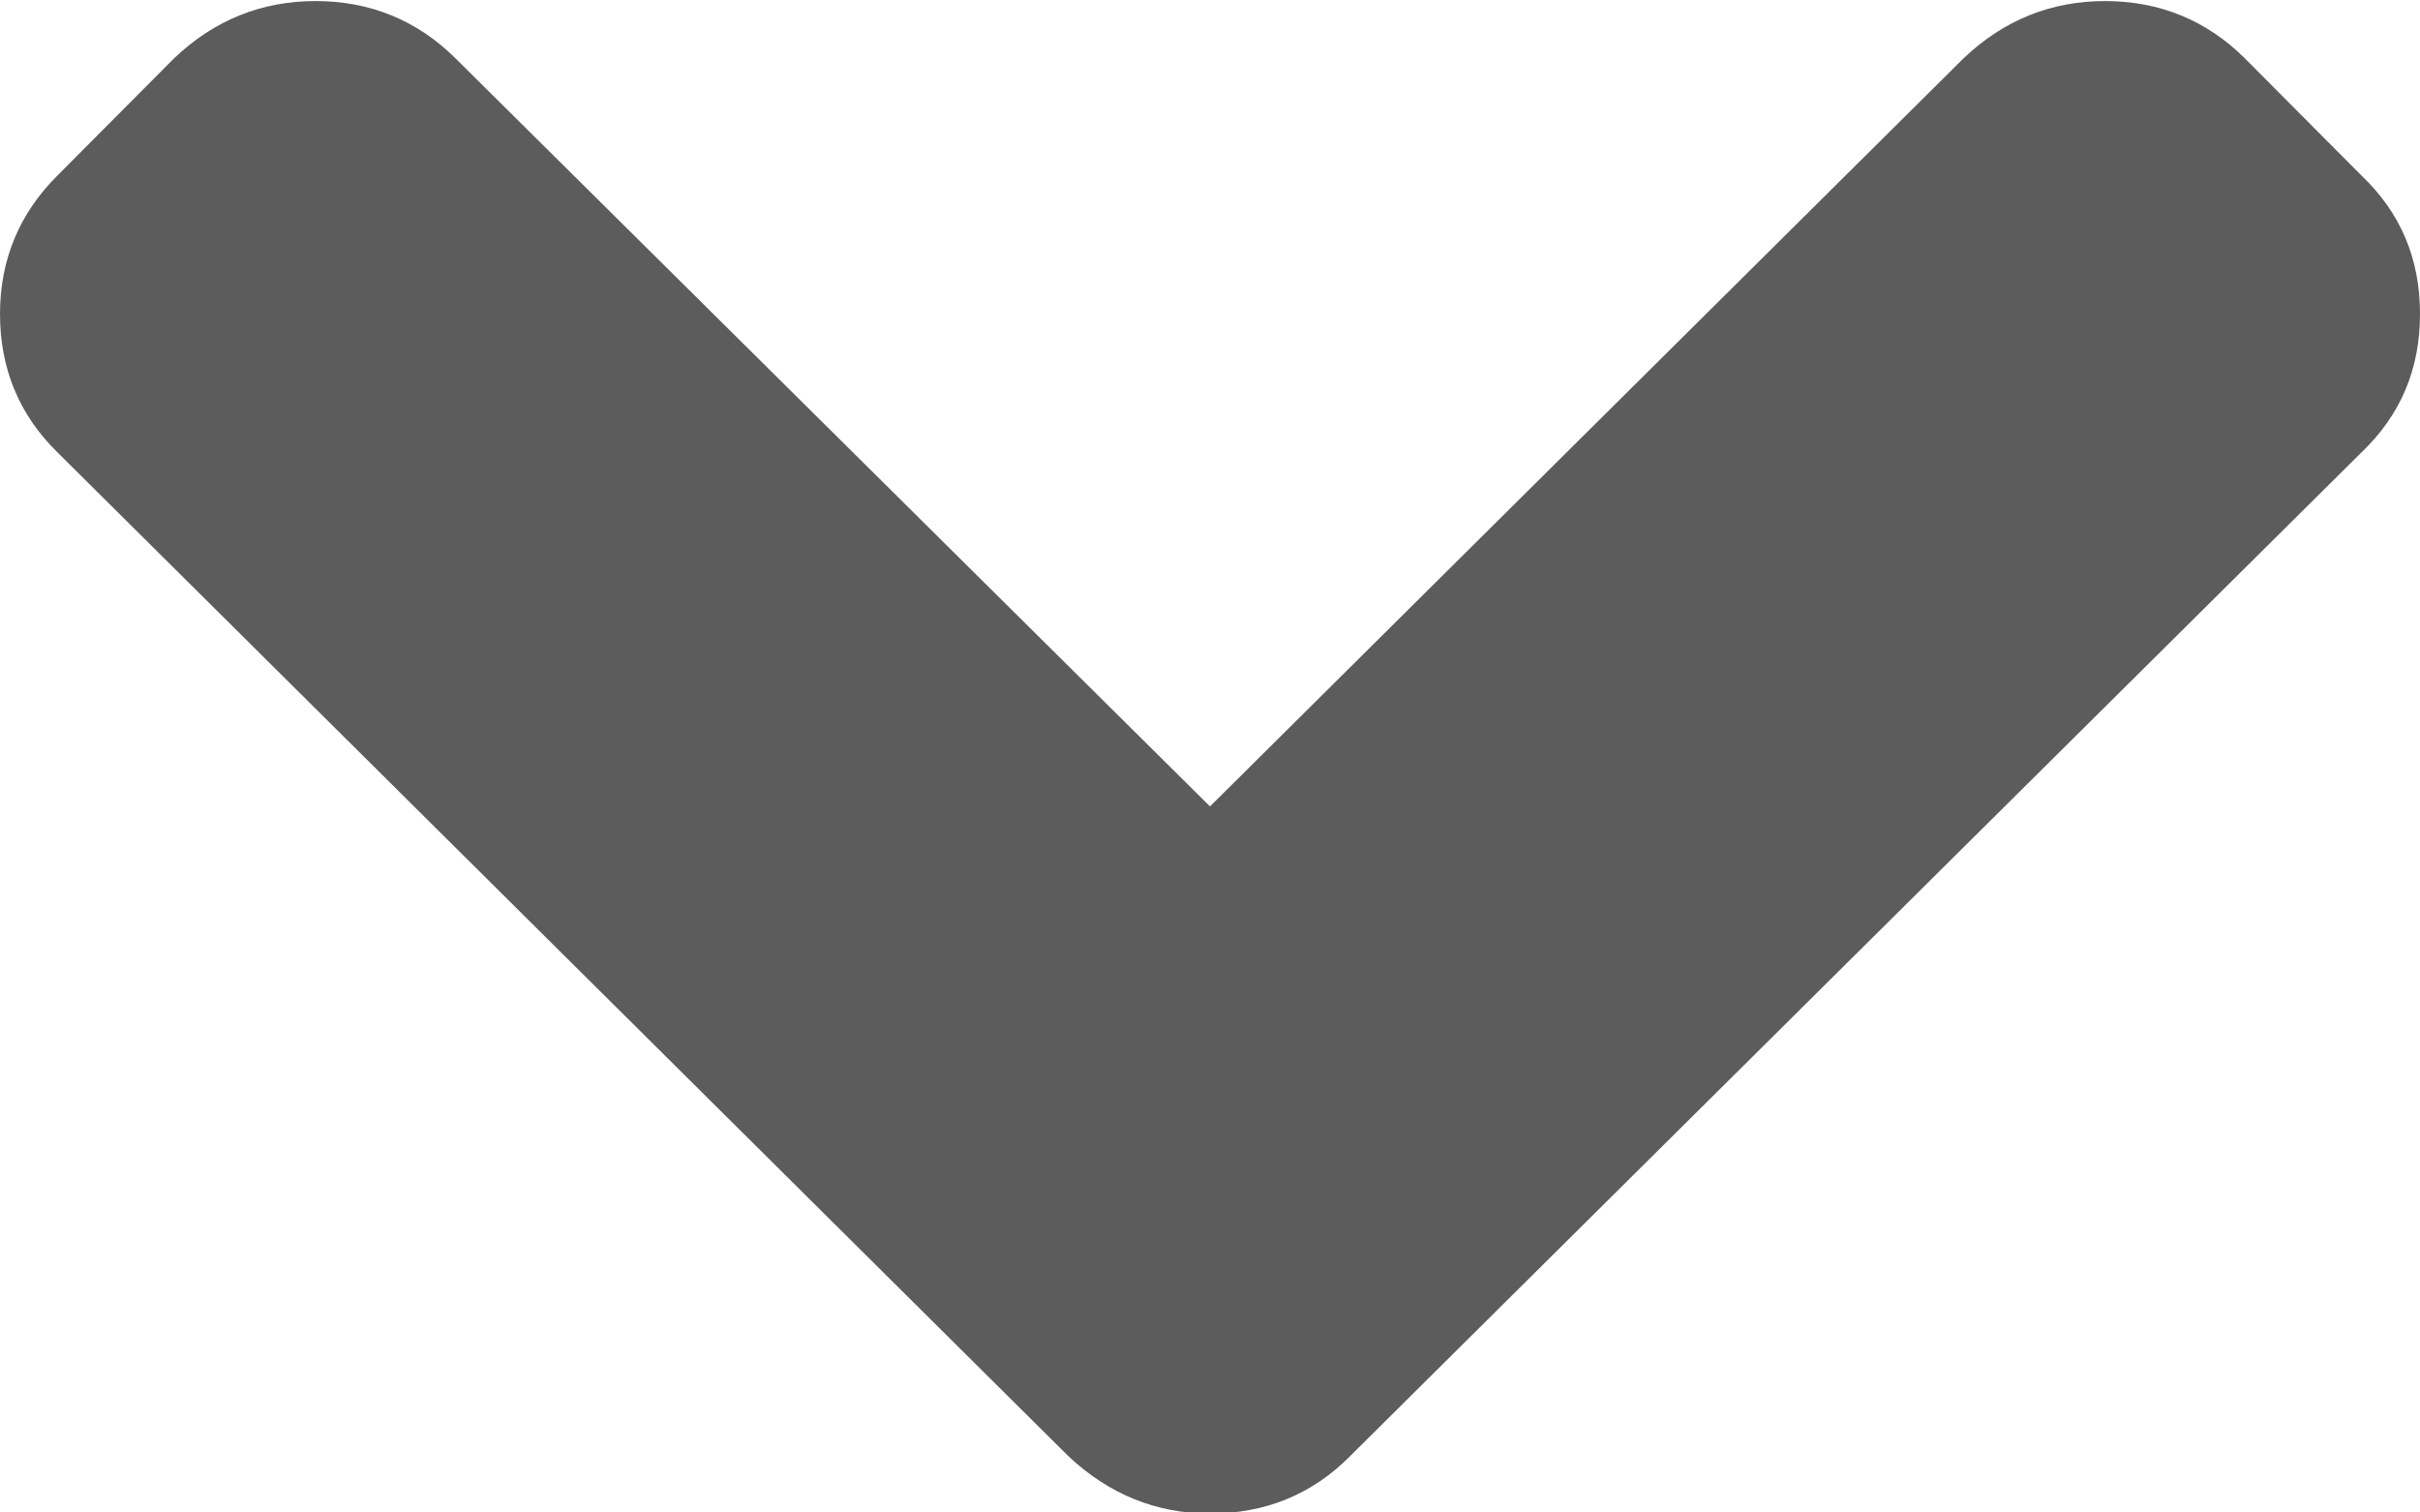 <?xml version="1.0" encoding="UTF-8"?><svg xmlns="http://www.w3.org/2000/svg" width="64" height="40" viewBox="0 0 64 40"><title>arrow-down</title><path fill="#5C5C5C" d="M35.698 38.516L62.446 11.97C63.482 10.984 64 9.772 64 8.302c0-1.469-.518-2.682-1.554-3.666l-3.08-3.095C58.36.542 57.123.028 55.67.028c-1.424 0-2.676.5-3.74 1.513L32 21.327 12.043 1.54C11.036.542 9.8.028 8.345.028c-1.424 0-2.676.5-3.74 1.513l-3.08 3.095C.518 5.635 0 6.862 0 8.302c0 1.441.504 2.668 1.525 3.667L28.26 38.516c1.065.999 2.317 1.512 3.741 1.512 1.453 0 2.69-.499 3.698-1.512z"/></svg>